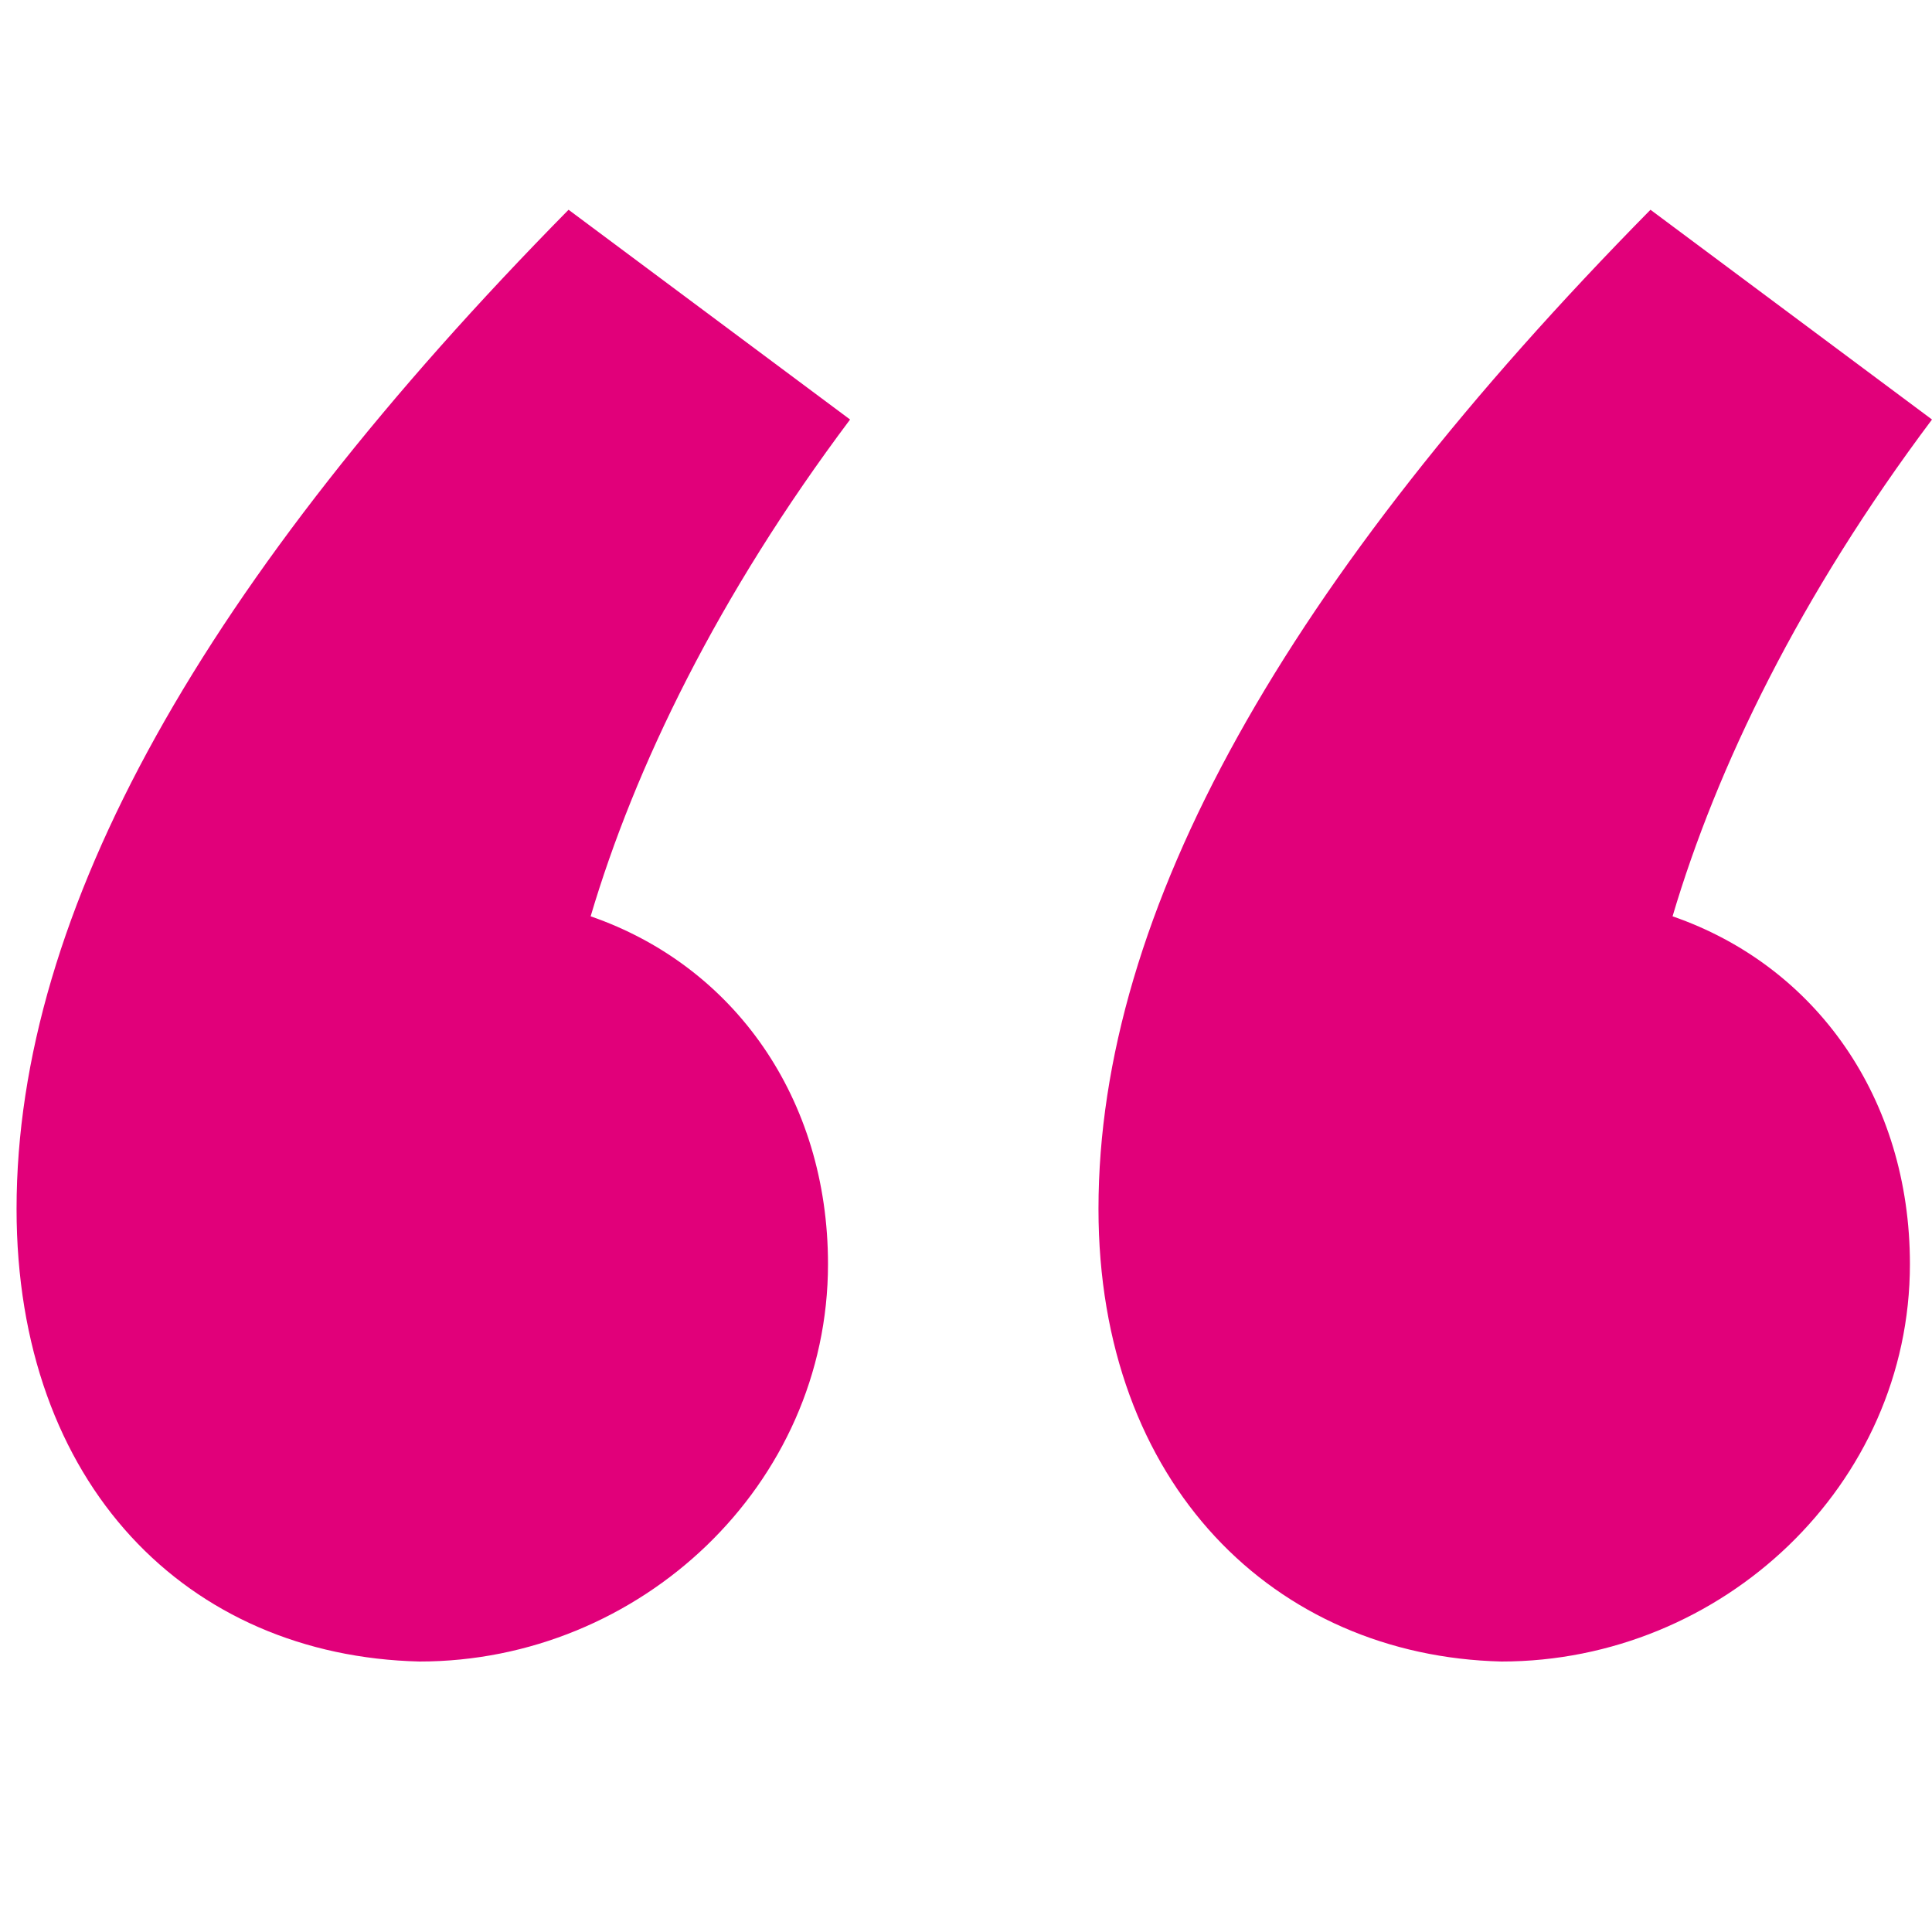 <?xml version="1.0" encoding="utf-8"?>
<!-- Generator: Adobe Illustrator 27.3.1, SVG Export Plug-In . SVG Version: 6.00 Build 0)  -->
<svg version="1.1" id="Calque_1" xmlns="http://www.w3.org/2000/svg" xmlns:xlink="http://www.w3.org/1999/xlink" x="0px" y="0px"
	 viewBox="0 0 35 35" style="enable-background:new 0 0 35 35;" xml:space="preserve">
<style type="text/css">
	.st0{fill:#E1007A;}
</style>
<g>
	<g>
		<path class="st0" d="M0.3,21.9c0-5.4,3.4-11.4,10-18.1l5.1,3.8c-2.4,3.2-3.9,6.3-4.7,9c2.6,0.9,4.3,3.3,4.3,6.3
			c0,4-3.4,7.2-7.4,7.2C3.4,30,0.3,26.9,0.3,21.9z"/>
	</g>
	<g>
		<path class="st0" d="M19.9,21.9c0-5.4,3.4-11.4,10-18.1l5.1,3.8c-2.4,3.2-3.9,6.3-4.7,9c2.6,0.9,4.3,3.3,4.3,6.3
			c0,4-3.4,7.2-7.4,7.2C23.1,30,19.9,26.9,19.9,21.9z"/>
	</g>
</g>
</svg>
